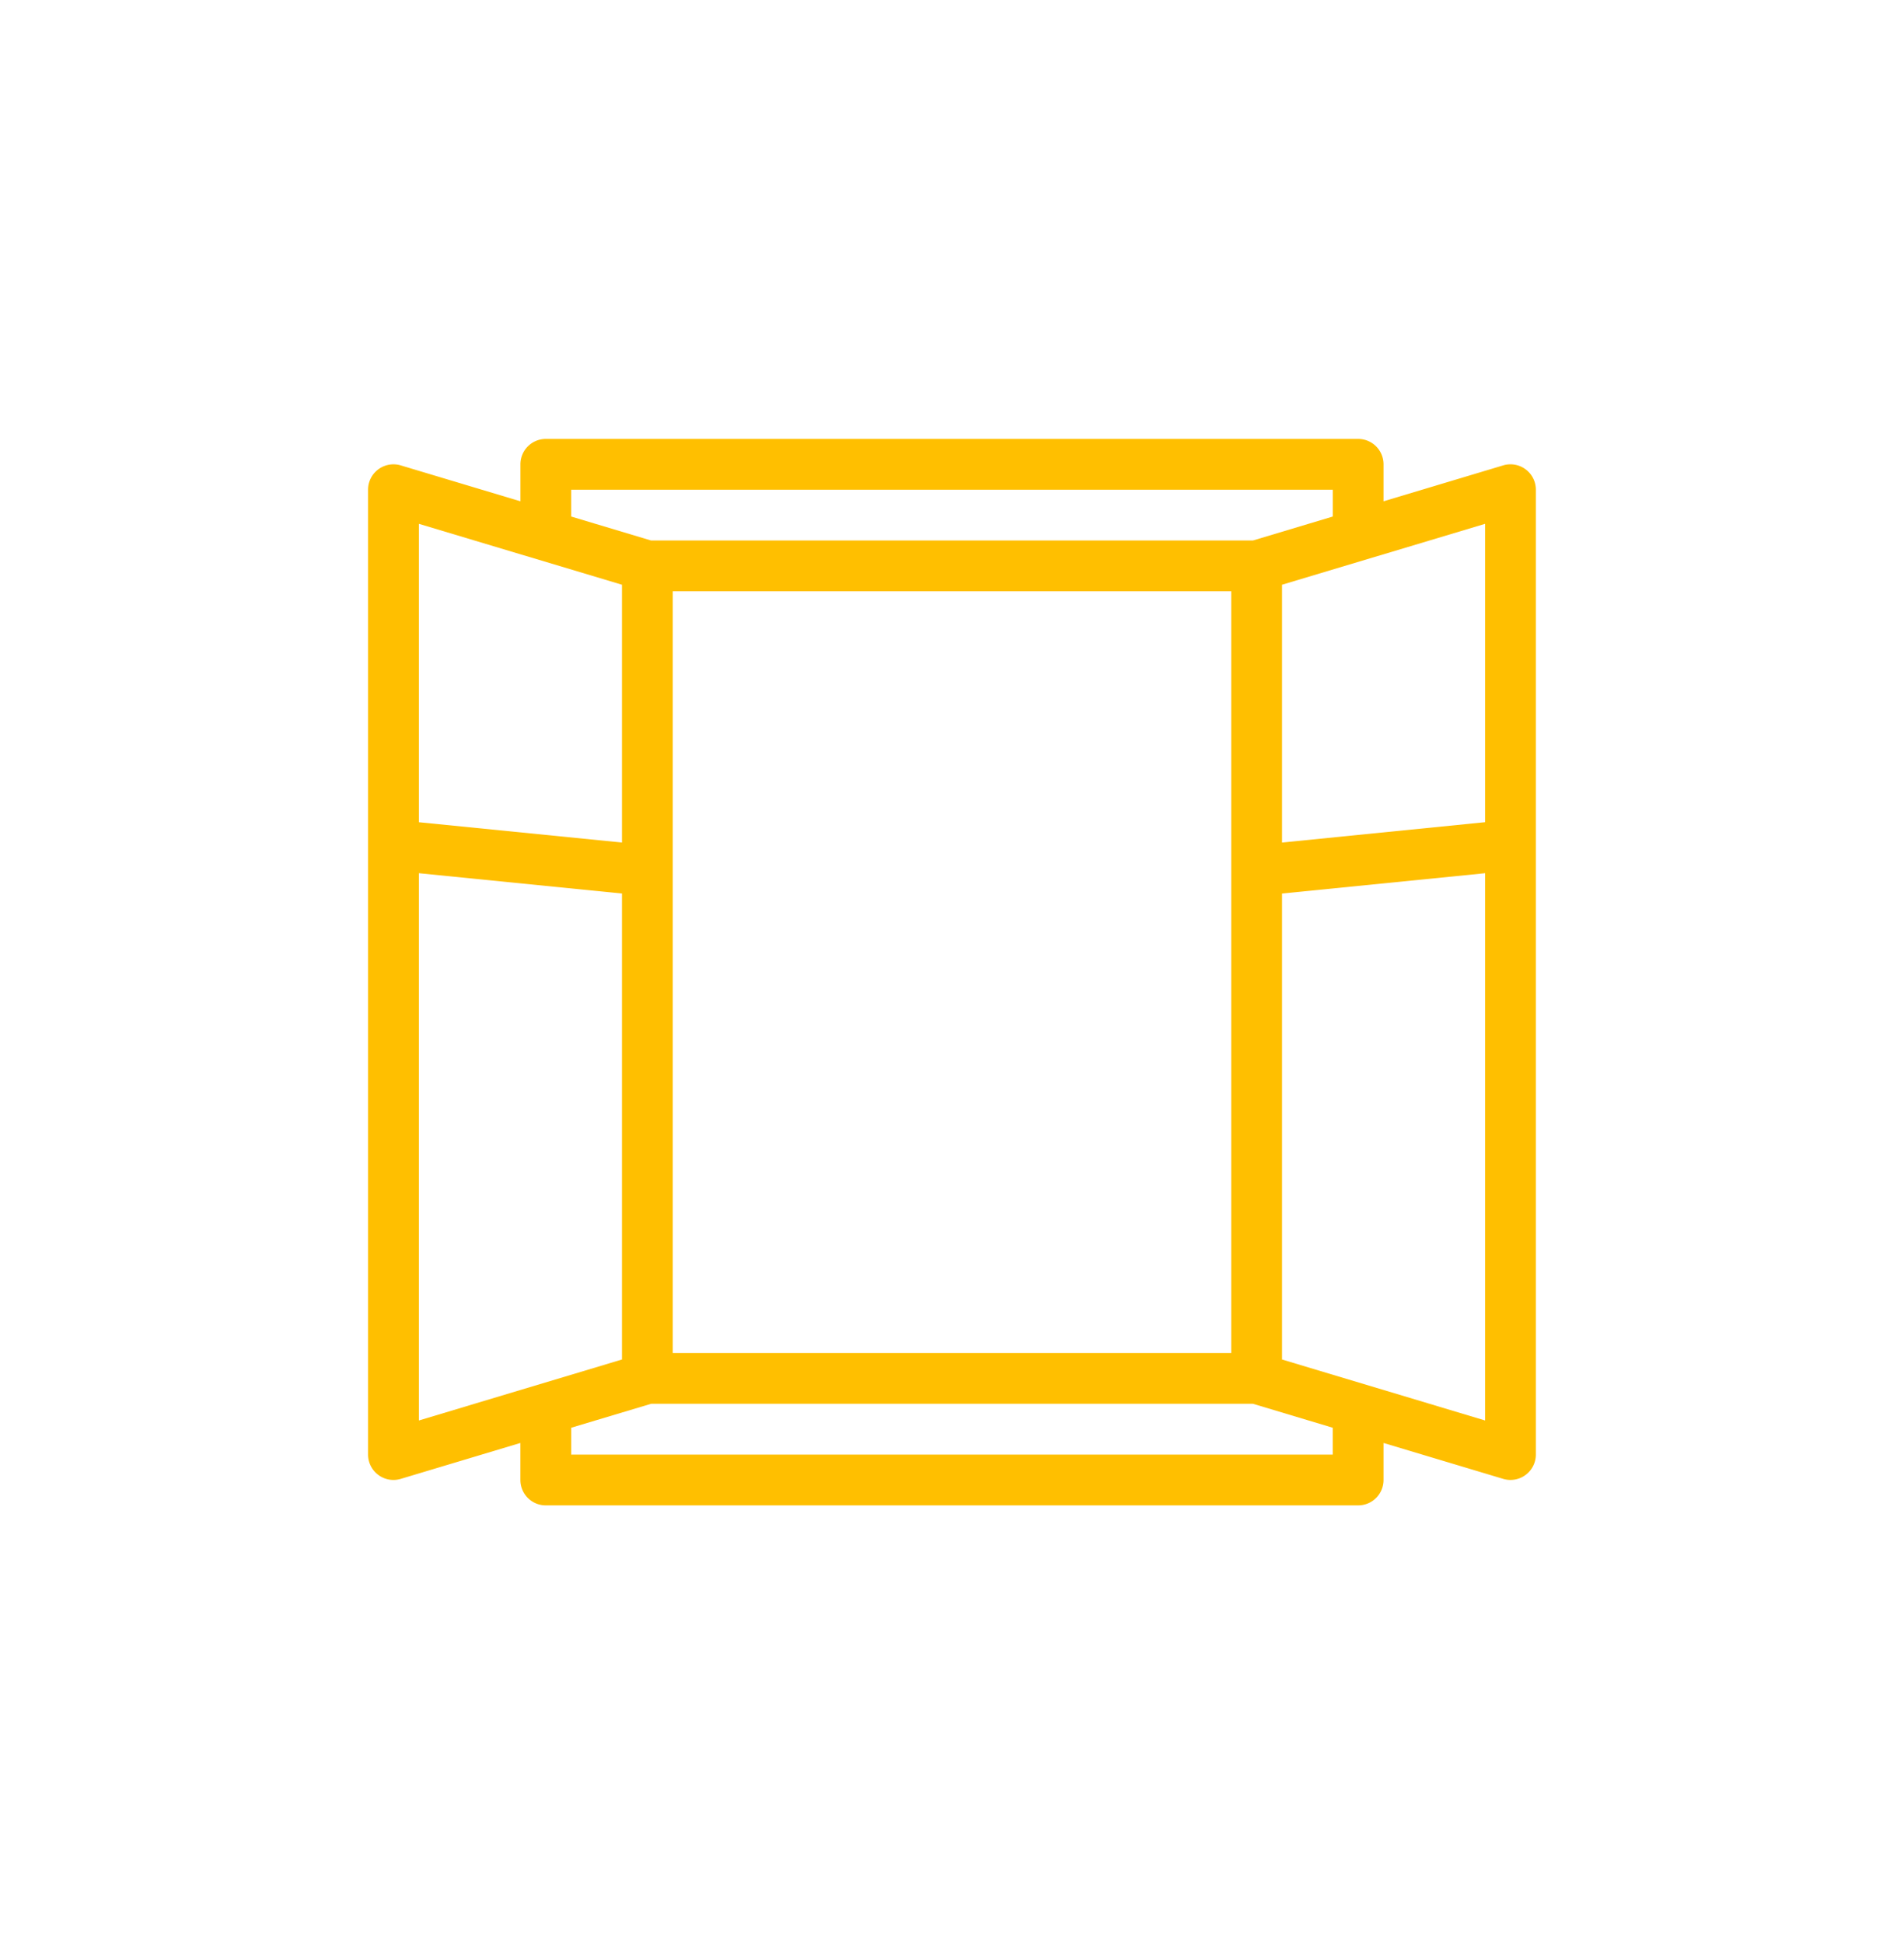 <svg xmlns="http://www.w3.org/2000/svg" width="48" height="49" viewBox="0 0 48 49">
  <path fill="#FFBF00" d="M13.76 11.063a.64.64 0 0 0-.64.64v.932l-3.017-.905a.641.641 0 0 0-.638.162.64.64 0 0 0-.186.45v24.32a.64.64 0 0 0 .824.613l3.016-.905v.933a.64.64 0 0 0 .64.64h20.48a.64.64 0 0 0 .64-.64v-.933l3.017.905a.64.64 0 0 0 .823-.612v-24.32a.64.64 0 0 0-.824-.613l-3.016.905v-.932a.64.64 0 0 0-.64-.64H13.76Zm.64 1.28h19.2v.676l-2.013.604H16.412l-2.013-.604v-.677Zm-3.84.86 5.12 1.535v6.498l-5.12-.512v-7.521Zm26.88 0v7.52l-5.12.513v-6.498l5.12-1.535Zm-20.48 1.7h14.08v19.2H16.96v-19.2Zm-6.4 7.106 5.12.512v11.745l-5.12 1.537V22.009Zm26.88 0v13.794l-5.12-1.537V22.521l5.12-.512ZM16.411 35.382h15.175l2.012.604v.677H14.4v-.677l2.013-.603Z"/>
</svg>
